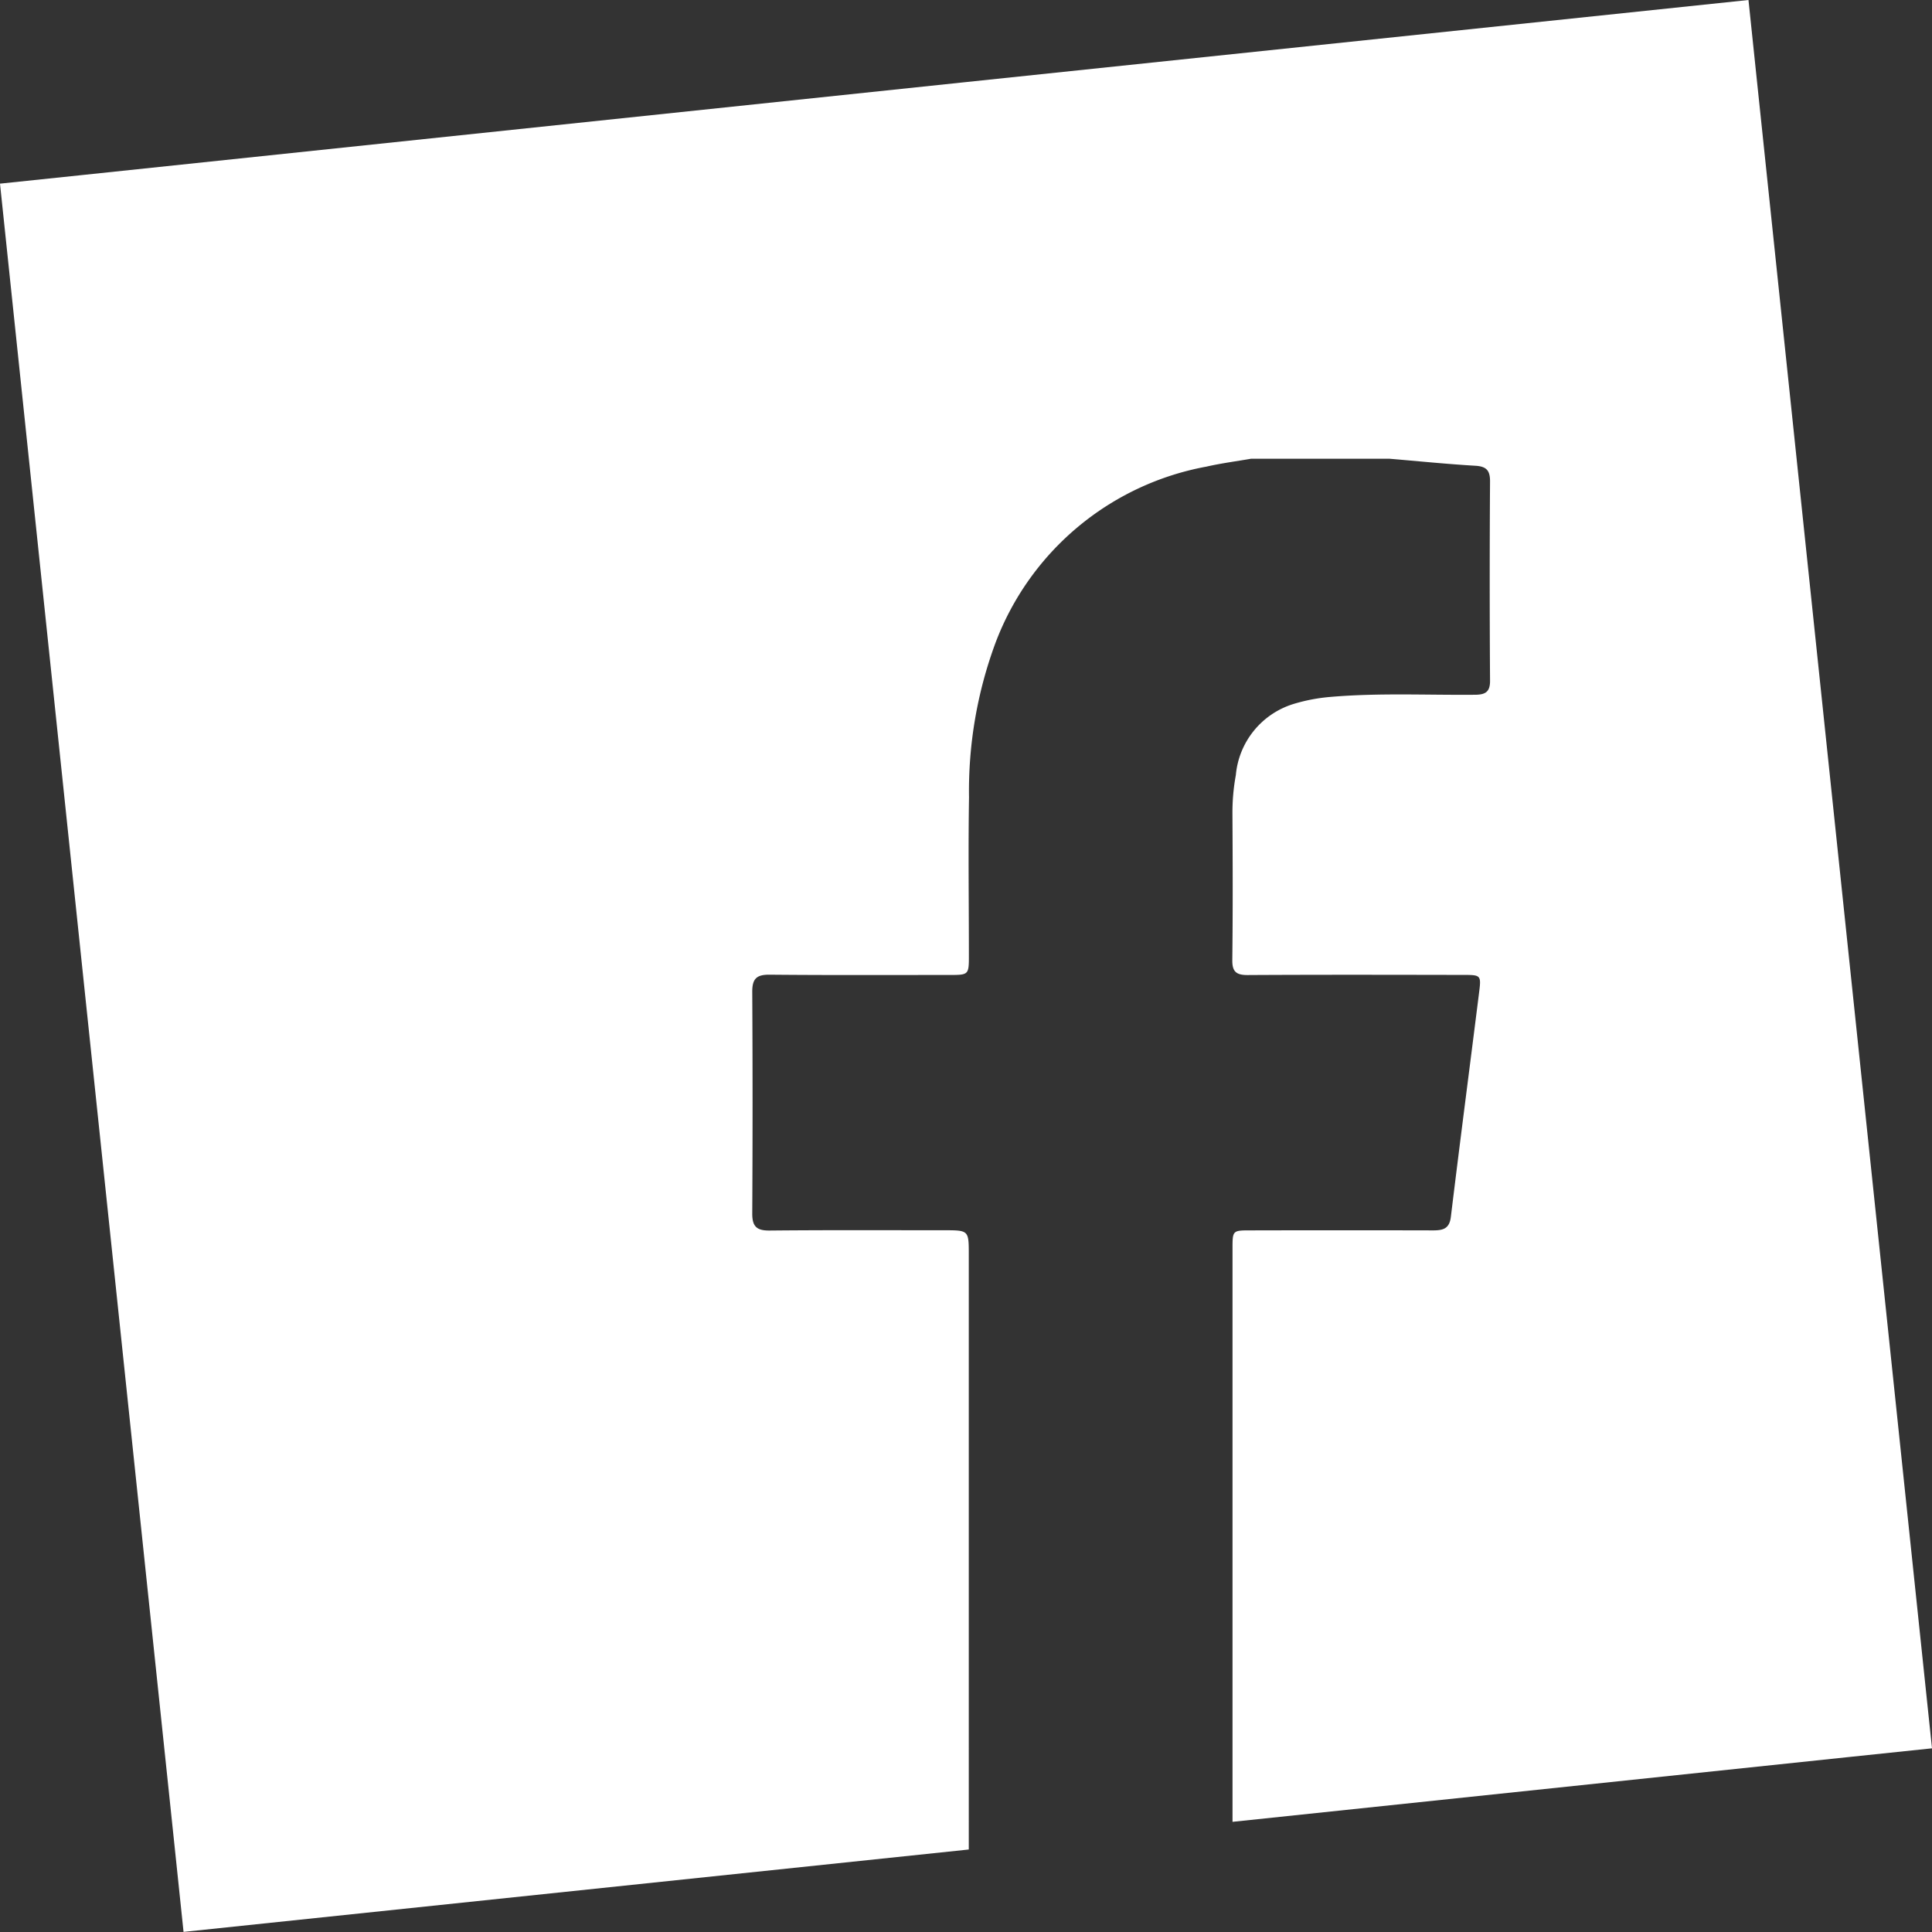 <svg id="Bager-Facebook-Icon-Web" xmlns="http://www.w3.org/2000/svg" width="75.271" height="75.271" viewBox="0 0 75.271 75.271">
  <rect x="0" y="0" width="75.271" height="75.271" fill="#333333" stroke="none"/>
  <g id="Gruppe_6" data-name="Gruppe 6">
    <path id="Pfad_49" data-name="Pfad 49" d="M75.271,68.115l-3.2.335L48.019,70.979V48.656c0-.72,0-.72.709-.72q3.553-.008,7.111,0c.385,0,.632-.066.687-.528.352-2.9.731-5.8,1.094-8.694.093-.725.088-.731-.621-.731-2.8-.005-5.605-.011-8.4.005-.445,0-.594-.143-.588-.588.022-1.9.016-3.8.005-5.7a8.1,8.1,0,0,1,.132-1.5,3.2,3.2,0,0,1,2.237-2.77,6.91,6.91,0,0,1,1.473-.28c1.863-.159,3.726-.066,5.594-.082.423,0,.61-.11.6-.572q-.025-3.874,0-7.749c0-.412-.137-.572-.555-.6-1.127-.066-2.248-.181-3.369-.275H48.744c-.577.1-1.165.176-1.742.308a10.885,10.885,0,0,0-8.221,6.875,16.618,16.618,0,0,0-1.028,6.012c-.033,2.044-.005,4.089-.005,6.138,0,.775,0,.78-.764.78-2.33,0-4.66.011-7-.011-.511-.005-.681.159-.676.681.016,2.874.016,5.737,0,8.611-.005.517.17.681.676.676,2.264-.022,4.523-.011,6.787-.011.973,0,.973,0,.973.951V72.056l-.093.011-30.5,3.2-.335-3.2L3.2,37.654,0,7.155,3.2,6.82,37.616,3.2,68.121,0l.335,3.2,3.61,34.39Z" fill="#fff"/>
  </g>
</svg>
